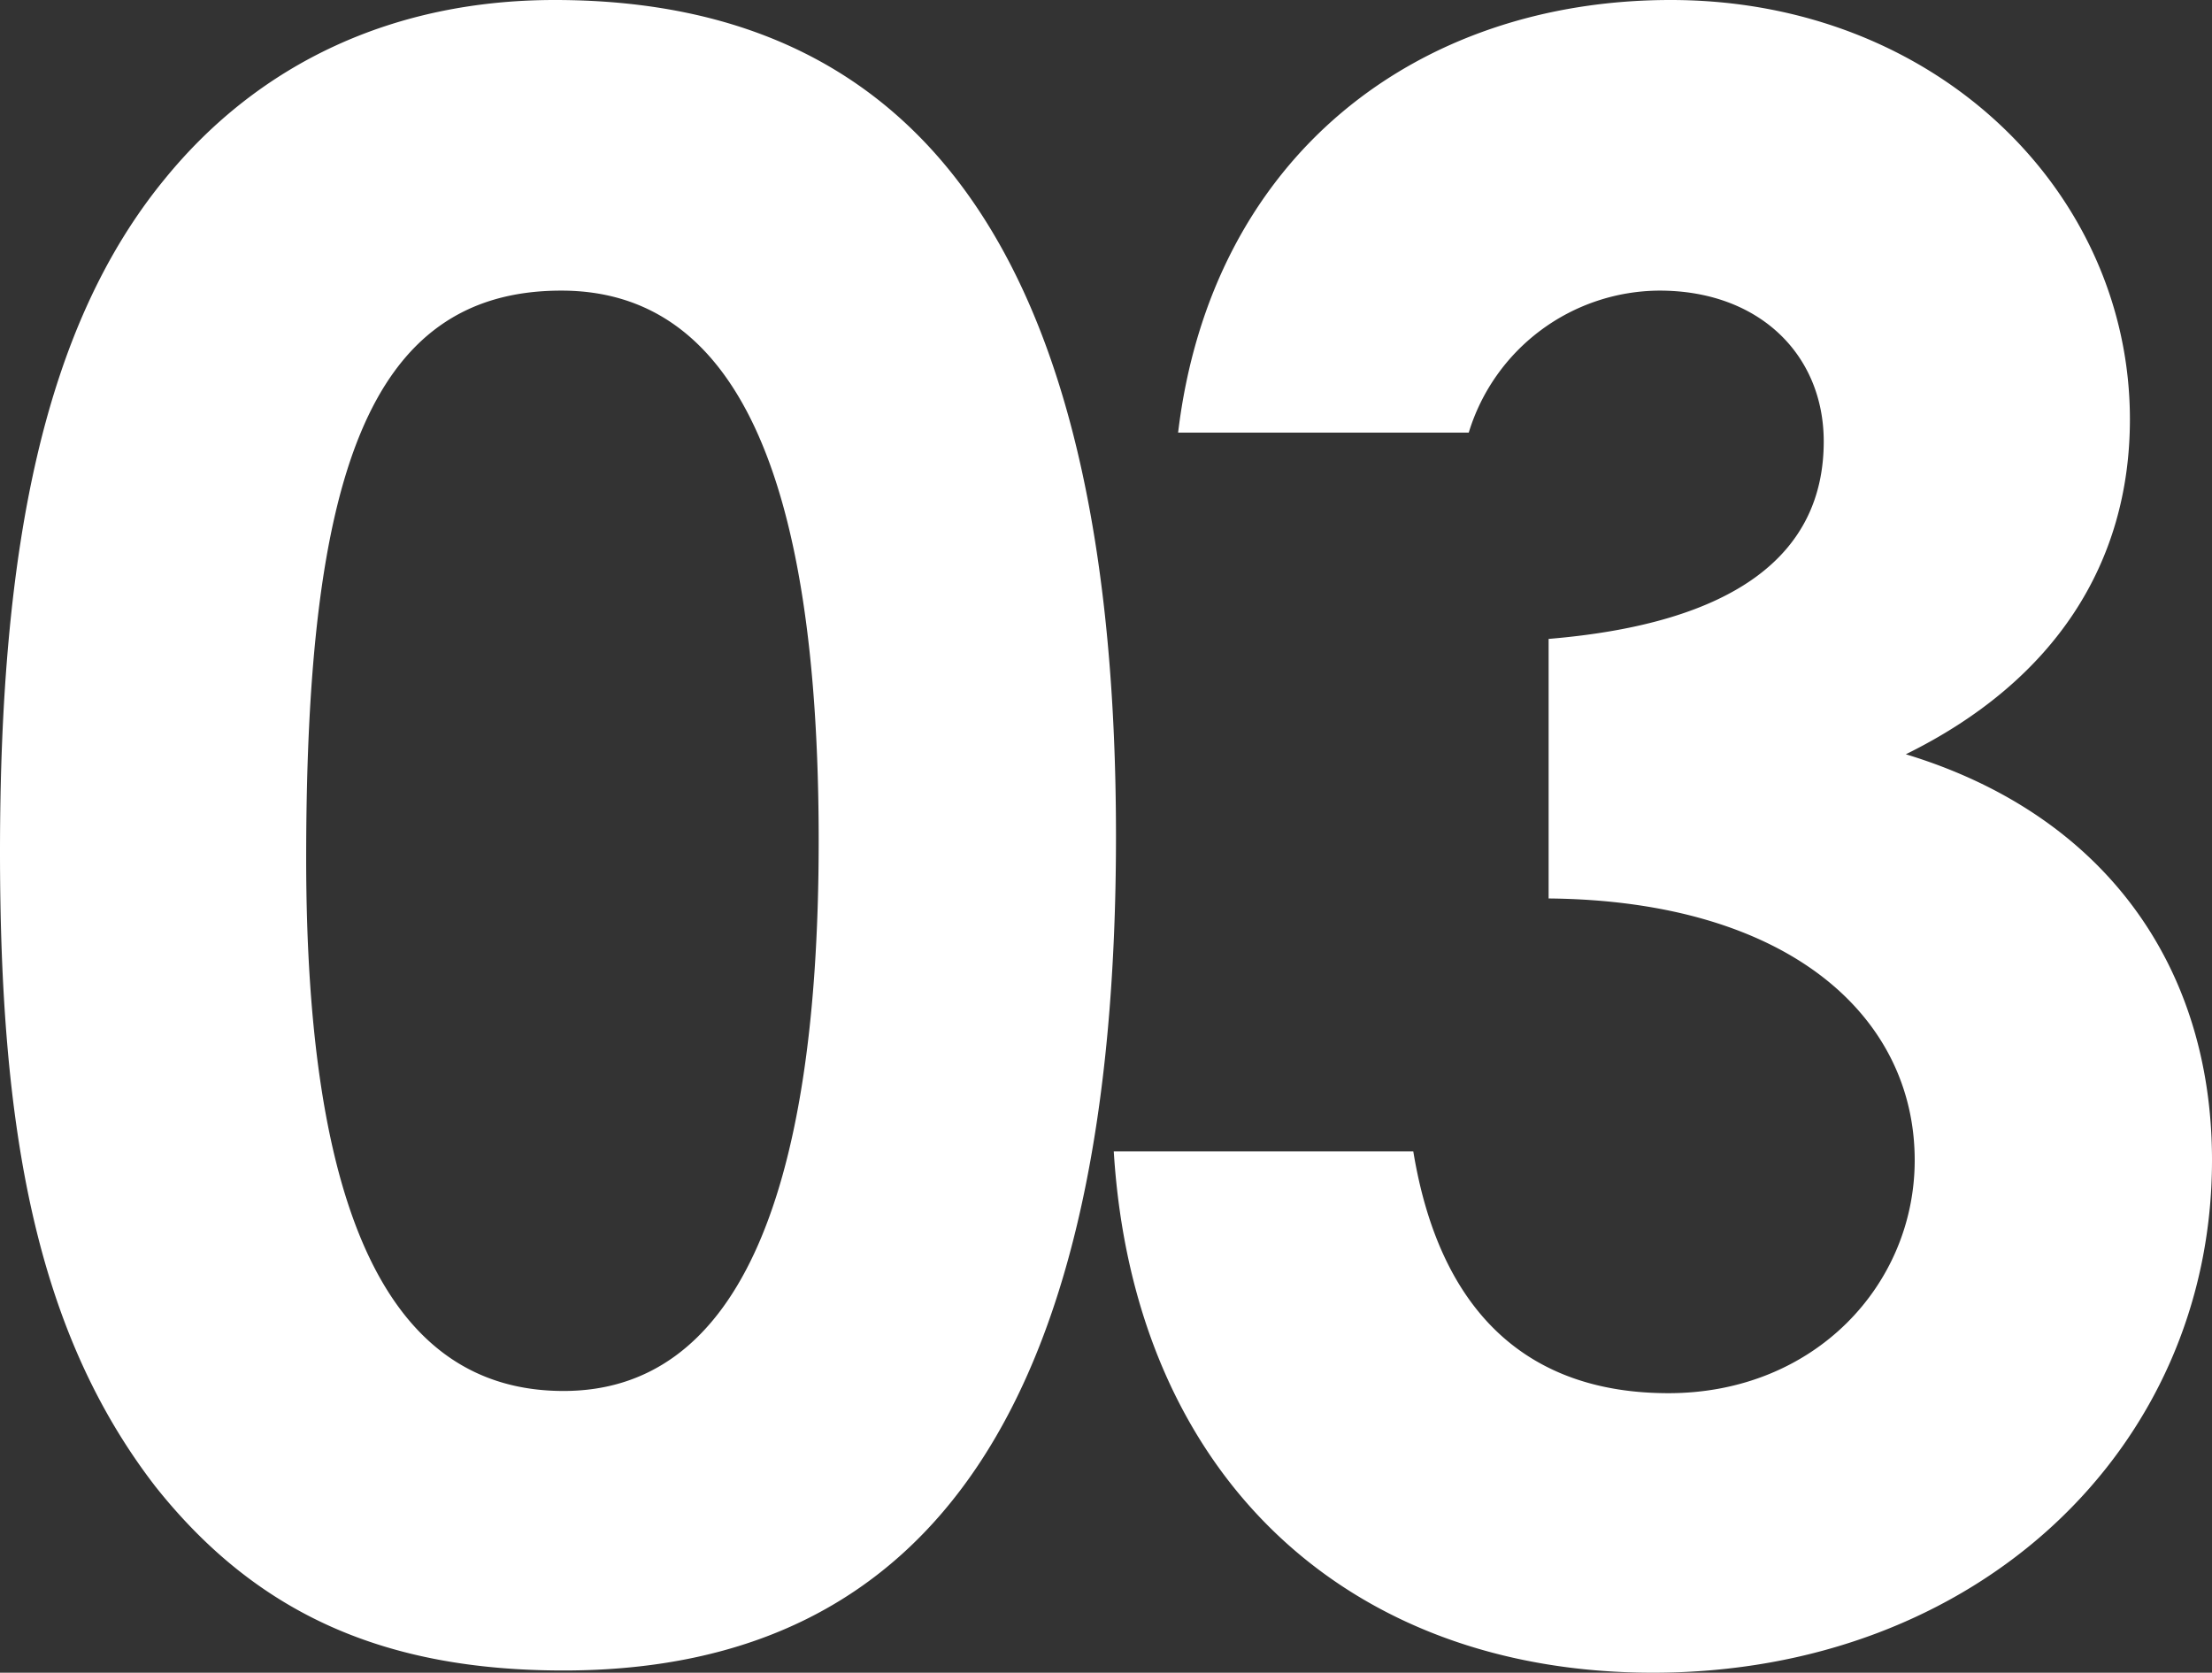 <svg xmlns="http://www.w3.org/2000/svg" width="209.37" height="158.34" viewBox="0 0 209.37 158.34">
  <rect x="0" y="0" width="209.37" height="158.34" fill="#333333" stroke="none"/>
  <path id="key_03" d="M58.38-154.56c-15.12,0-27.93,5.88-36.96,17.01C10.08-123.69,5.88-102.9,5.88-73.92c0,26.25,3.36,45.36,14.7,60.06C30.24-1.68,42.42,3.57,59.22,3.57c35.28,0,52.29-26.04,52.29-78.96S94.29-154.56,58.38-154.56Zm.63,27.51c16.38,0,24.36,17.22,24.36,52.08,0,34.65-8.19,52.08-24.15,52.08-16.59,0-24.36-17.01-24.36-50.4C34.86-108.99,40.53-127.05,59.01-127.05ZM178.5-112.77c0,10.71-8.4,17.22-26.04,18.69v24.57c22.68.21,34.65,11.13,34.65,24.78,0,11.76-9.45,22.05-23.31,22.05-13.23,0-21.63-7.56-24.15-22.89H111.3c1.89,30.66,22.05,49.35,51.03,49.35,30.66,0,52.92-21.21,52.92-48.51,0-18.48-10.29-32.76-28.98-38.43,14.07-6.93,21.21-18.06,21.21-31.71,0-21.42-18.27-39.69-43.47-39.69-23.94,0-43.47,14.7-46.62,40.95H144.9a18.967,18.967,0,0,1,18.06-13.44C172.41-127.05,178.5-120.96,178.5-112.77Z" transform="translate(-5.88 154.56)" fill="#fff"/>
</svg>
